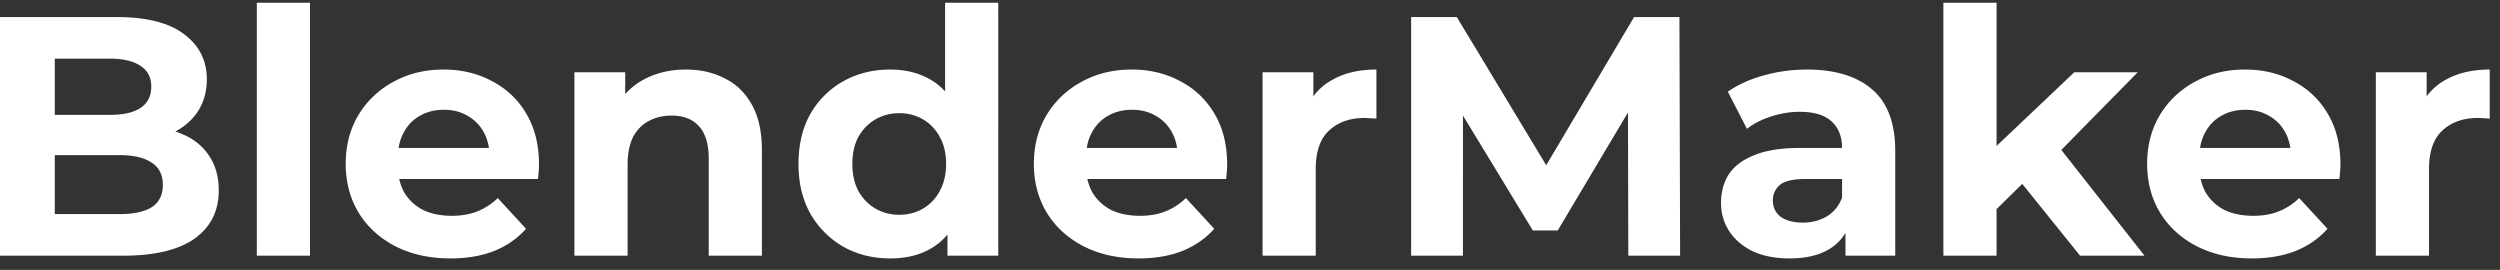 <svg xmlns="http://www.w3.org/2000/svg" width="176" height="19" fill="none"><rect width="100%" height="100%" fill="#333333" stroke="none"/><path fill="#fff" d="M-.008 18V1.2H8.2c2.112 0 3.696.4 4.752 1.2 1.072.8 1.608 1.856 1.608 3.168 0 .88-.216 1.648-.648 2.304-.432.64-1.024 1.136-1.776 1.488-.752.352-1.616.528-2.592.528L10 8.904c1.056 0 1.992.176 2.808.528.816.336 1.448.84 1.896 1.512.464.672.696 1.496.696 2.472 0 1.44-.568 2.568-1.704 3.384-1.136.8-2.808 1.2-5.016 1.2H-.008Zm3.864-2.928h4.536c1.008 0 1.768-.16 2.28-.48.528-.336.792-.864.792-1.584 0-.704-.264-1.224-.792-1.56-.512-.352-1.272-.528-2.28-.528H3.568V8.088H7.72c.944 0 1.664-.16 2.16-.48.512-.336.768-.84.768-1.512 0-.656-.256-1.144-.768-1.464-.496-.336-1.216-.504-2.16-.504H3.856v10.944ZM18.08 18V.192h3.744V18H18.08Zm13.626.192c-1.472 0-2.768-.288-3.888-.864-1.104-.576-1.96-1.36-2.568-2.352-.608-1.008-.912-2.152-.912-3.432 0-1.296.296-2.44.888-3.432a6.353 6.353 0 0 1 2.472-2.352c1.04-.576 2.216-.864 3.528-.864 1.264 0 2.4.272 3.408.816a5.896 5.896 0 0 1 2.424 2.304c.592.992.888 2.184.888 3.576 0 .144-.008.312-.024.504l-.048.504H27.386v-2.184h8.52l-1.44.648c0-.672-.136-1.256-.408-1.752A2.895 2.895 0 0 0 32.93 8.16c-.48-.288-1.04-.432-1.68-.432-.64 0-1.208.144-1.704.432-.48.272-.856.664-1.128 1.176-.272.496-.408 1.088-.408 1.776v.576c0 .704.152 1.328.456 1.872.32.528.76.936 1.32 1.224.576.272 1.248.408 2.016.408.688 0 1.288-.104 1.8-.312a4.378 4.378 0 0 0 1.44-.936l1.992 2.16c-.592.672-1.336 1.192-2.232 1.56-.896.352-1.928.528-3.096.528Zm16.58-13.296c1.025 0 1.937.208 2.737.624.816.4 1.456 1.024 1.92 1.872.464.832.696 1.904.696 3.216V18h-3.744v-6.816c0-1.04-.232-1.808-.696-2.304-.448-.496-1.088-.744-1.92-.744-.592 0-1.128.128-1.608.384-.464.24-.832.616-1.104 1.128-.256.512-.384 1.168-.384 1.968V18h-3.744V5.088h3.576v3.576l-.672-1.08a4.782 4.782 0 0 1 1.992-1.992c.864-.464 1.848-.696 2.952-.696ZM62.67 18.192c-1.216 0-2.312-.272-3.288-.816a6.252 6.252 0 0 1-2.328-2.328c-.56-.992-.84-2.16-.84-3.504 0-1.36.28-2.536.84-3.528a6.074 6.074 0 0 1 2.328-2.304c.976-.544 2.072-.816 3.288-.816 1.088 0 2.04.24 2.856.72.816.48 1.448 1.208 1.896 2.184.448.976.672 2.224.672 3.744 0 1.504-.216 2.752-.648 3.744-.432.976-1.056 1.704-1.872 2.184-.8.48-1.768.72-2.904.72Zm.648-3.072c.608 0 1.16-.144 1.656-.432a3.095 3.095 0 0 0 1.176-1.224c.304-.544.456-1.184.456-1.92 0-.752-.152-1.392-.456-1.92A3.095 3.095 0 0 0 64.974 8.4a3.238 3.238 0 0 0-1.656-.432c-.624 0-1.184.144-1.68.432a3.266 3.266 0 0 0-1.2 1.224c-.288.528-.432 1.168-.432 1.92 0 .736.144 1.376.432 1.92.304.528.704.936 1.2 1.224a3.284 3.284 0 0 0 1.68.432ZM66.702 18v-2.64l.072-3.84-.24-3.816V.192h3.744V18h-3.576Zm13.45.192c-1.472 0-2.768-.288-3.888-.864-1.104-.576-1.96-1.36-2.568-2.352-.608-1.008-.912-2.152-.912-3.432 0-1.296.296-2.44.888-3.432a6.353 6.353 0 0 1 2.472-2.352c1.04-.576 2.216-.864 3.528-.864 1.264 0 2.4.272 3.408.816a5.896 5.896 0 0 1 2.424 2.304c.592.992.888 2.184.888 3.576 0 .144-.008.312-.024.504l-.048.504H75.832v-2.184h8.52l-1.44.648c0-.672-.136-1.256-.408-1.752a2.895 2.895 0 0 0-1.128-1.152c-.48-.288-1.04-.432-1.68-.432-.64 0-1.208.144-1.704.432-.48.272-.856.664-1.128 1.176-.272.496-.408 1.088-.408 1.776v.576c0 .704.152 1.328.456 1.872.32.528.76.936 1.32 1.224.576.272 1.248.408 2.016.408.688 0 1.288-.104 1.8-.312a4.378 4.378 0 0 0 1.44-.936l1.992 2.16c-.592.672-1.336 1.192-2.232 1.56-.896.352-1.928.528-3.096.528ZM88.884 18V5.088h3.576v3.648l-.504-1.056c.384-.912 1-1.6 1.848-2.064.848-.48 1.88-.72 3.096-.72v3.456a4.383 4.383 0 0 0-.432-.024 3.293 3.293 0 0 0-.408-.024c-1.024 0-1.856.296-2.496.888-.624.576-.936 1.48-.936 2.712V18h-3.744Zm10.46 0V1.2h3.216l7.152 11.856h-1.704L115.04 1.2h3.192l.048 16.8h-3.648l-.024-11.208h.672l-5.616 9.432h-1.752l-5.736-9.432h.816V18h-3.648Zm30.577 0v-2.52l-.24-.552v-4.512c0-.8-.248-1.424-.744-1.872-.48-.448-1.224-.672-2.232-.672-.688 0-1.368.112-2.04.336-.656.208-1.216.496-1.68.864l-1.344-2.616c.704-.496 1.552-.88 2.544-1.152.992-.272 2-.408 3.024-.408 1.968 0 3.496.464 4.584 1.392 1.088.928 1.632 2.376 1.632 4.344V18h-3.504Zm-3.936.192c-1.008 0-1.872-.168-2.592-.504-.72-.352-1.272-.824-1.656-1.416a3.582 3.582 0 0 1-.576-1.992c0-.768.184-1.44.552-2.016.384-.576.984-1.024 1.8-1.344.816-.336 1.88-.504 3.192-.504h3.432V12.6h-3.024c-.88 0-1.488.144-1.824.432-.32.288-.48.648-.48 1.08 0 .48.184.864.552 1.152.384.272.904.408 1.56.408.624 0 1.184-.144 1.68-.432.496-.304.856-.744 1.08-1.32l.576 1.728c-.272.832-.768 1.464-1.488 1.896-.72.432-1.648.648-2.784.648Zm13.925-2.832.096-4.56 6.024-5.712h4.464l-5.784 5.88-1.944 1.584-2.856 2.808ZM136.814 18V.192h3.744V18h-3.744Zm9.624 0-4.368-5.424 2.352-2.904L150.974 18h-4.536Zm12.089.192c-1.472 0-2.768-.288-3.888-.864-1.104-.576-1.96-1.36-2.568-2.352-.608-1.008-.912-2.152-.912-3.432 0-1.296.296-2.44.888-3.432a6.353 6.353 0 0 1 2.472-2.352c1.04-.576 2.216-.864 3.528-.864 1.264 0 2.4.272 3.408.816a5.896 5.896 0 0 1 2.424 2.304c.592.992.888 2.184.888 3.576 0 .144-.008.312-.024.504l-.048.504h-10.488v-2.184h8.52l-1.44.648c0-.672-.136-1.256-.408-1.752a2.895 2.895 0 0 0-1.128-1.152c-.48-.288-1.04-.432-1.68-.432-.64 0-1.208.144-1.704.432-.48.272-.856.664-1.128 1.176-.272.496-.408 1.088-.408 1.776v.576c0 .704.152 1.328.456 1.872.32.528.76.936 1.32 1.224.576.272 1.248.408 2.016.408.688 0 1.288-.104 1.8-.312a4.378 4.378 0 0 0 1.44-.936l1.992 2.16c-.592.672-1.336 1.192-2.232 1.56-.896.352-1.928.528-3.096.528Zm8.732-.192V5.088h3.576v3.648l-.504-1.056c.384-.912 1-1.6 1.848-2.064.848-.48 1.88-.72 3.096-.72v3.456a4.383 4.383 0 0 0-.432-.024 3.293 3.293 0 0 0-.408-.024c-1.024 0-1.856.296-2.496.888-.624.576-.936 1.48-.936 2.712V18h-3.744Z"/></svg>